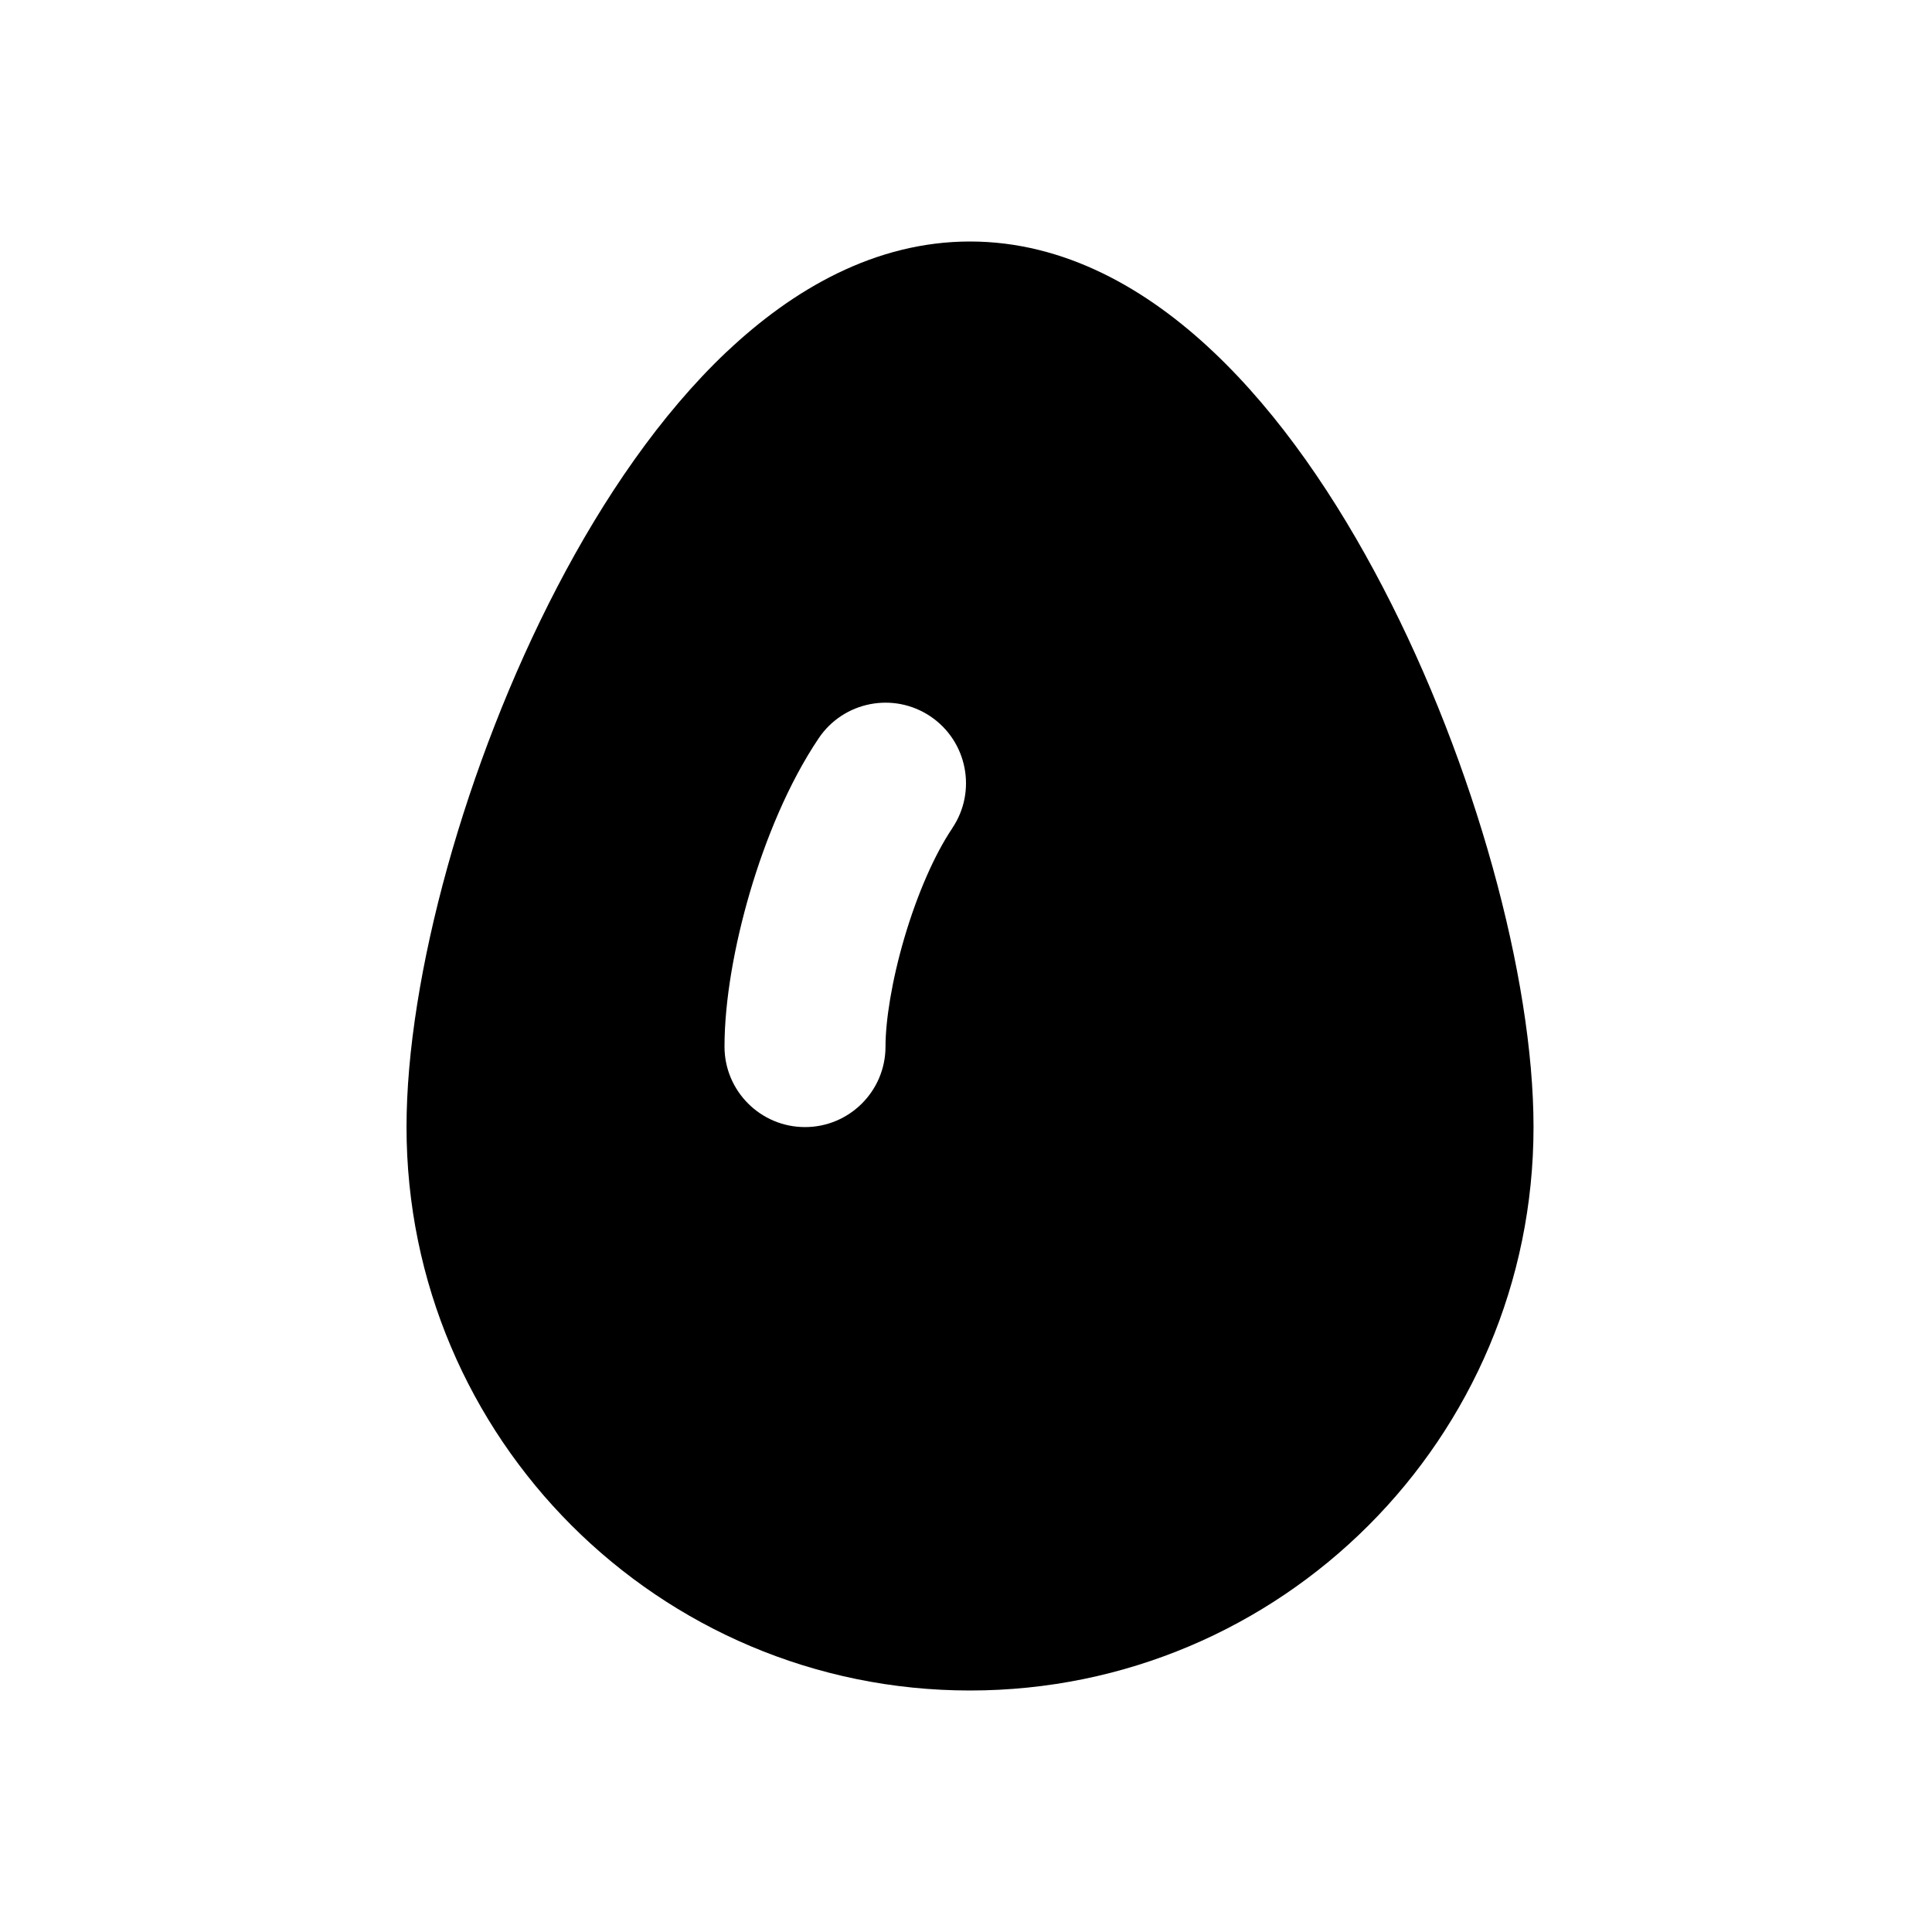 <svg xmlns="http://www.w3.org/2000/svg" width="24" height="24" fill="none" viewBox="0 0 24 24">
  <path fill="currentColor" fill-rule="evenodd" d="M9.028 4.37C9.849 3.594 10.871 3 12.05 3c1.179 0 2.202.594 3.022 1.37.826.78 1.533 1.823 2.107 2.926C18.319 9.484 19.05 12.143 19.05 14c0 3.866-3.134 7-7 7-3.866 0-7-3.134-7-7 0-1.857.731-4.516 1.87-6.704.574-1.103 1.282-2.145 2.107-2.926Zm2.802 5.917c.308-.458.186-1.08-.272-1.388-.458-.308-1.08-.186-1.388.272-.375.557-.661 1.257-.854 1.912-.192.654-.316 1.348-.316 1.918 0 .552.448 1 1 1 .552 0 1-.448 1-1 0-.319.077-.816.235-1.353.158-.536.372-1.029.595-1.36Z" clip-rule="evenodd"/>
</svg>
